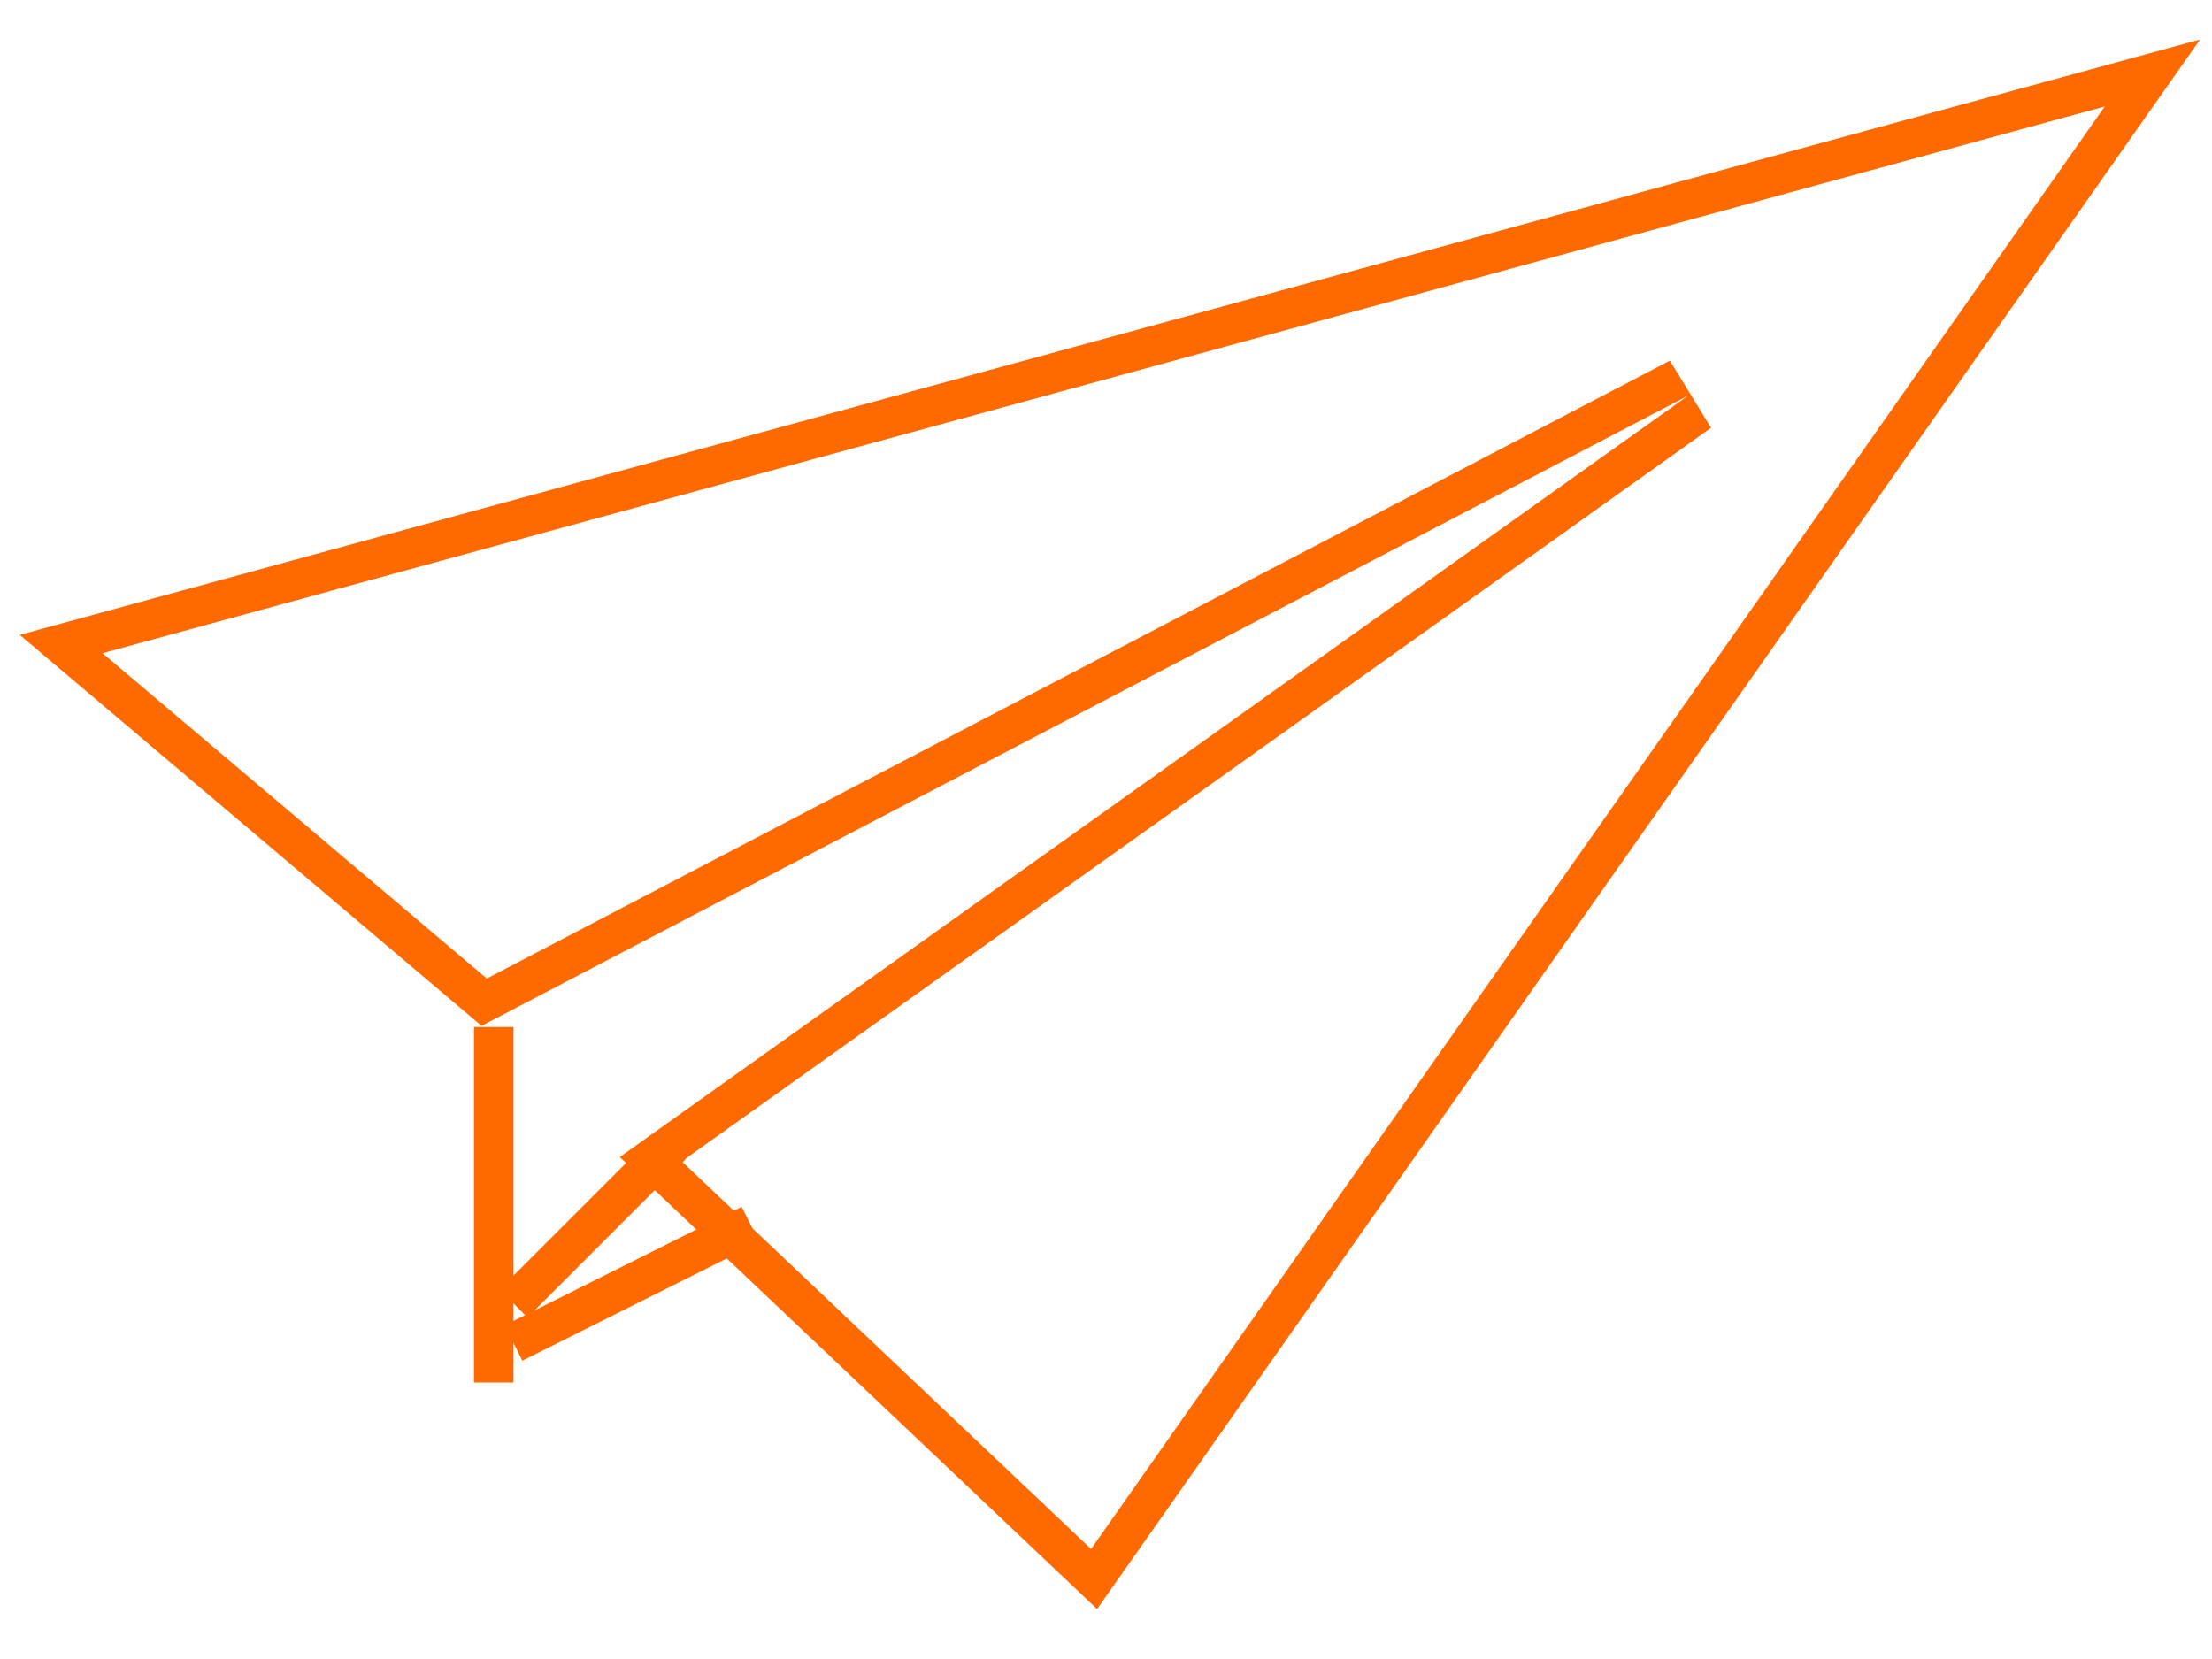 <?xml version="1.0" encoding="utf-8"?><svg id="Layer_1" xmlns="http://www.w3.org/2000/svg" width="56" height="42" viewBox="0 0 56 42"><path fill="#FF6A00" d="M53.285 2.696L27.622 39.215 17.26 29.402 43.318 10.83l-1.043-1.7-29.951 15.643-9.728-8.236L53.285 2.696M55.699 1L.5 16.073l11.691 9.898 30.547-15.955L15.69 29.293l12.084 11.443L55.699 1z"/><path fill-rule="evenodd" clip-rule="evenodd" fill="#FF6A00" d="M12 26h1v9h-1v-9z"/><path fill="none" stroke="#FF6A00" stroke-miterlimit="10" d="M17 29l-4 4m0 1l6-3"/></svg>